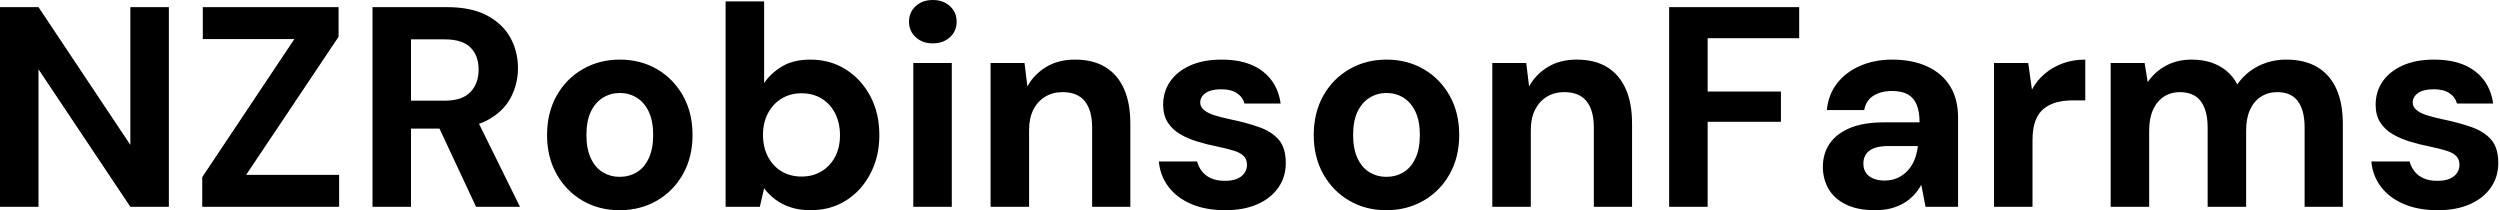 <svg baseProfile="full" height="28" version="1.1" viewBox="0 0 333 28" width="333" xmlns="http://www.w3.org/2000/svg" xmlns:ev="http://www.w3.org/2001/xml-events" xmlns:xlink="http://www.w3.org/1999/xlink"><defs /><g><path d="M2.621 27.544V0.95H7.75L19.984 19.3V0.95H25.113V27.544H19.984L7.75 9.232V27.544Z M29.558 27.544V23.593L41.829 5.205H29.634V0.95H47.718V4.901L35.408 23.289H47.794V27.544Z M52.239 27.544V0.95H62.155Q65.384 0.95 67.474 2.052Q69.563 3.153 70.589 4.996Q71.615 6.839 71.615 9.08Q71.615 11.208 70.627 13.05Q69.639 14.893 67.531 16.014Q65.422 17.134 62.117 17.134H57.368V27.544ZM66.03 27.544 60.559 15.843H66.106L71.881 27.544ZM57.368 13.411H61.851Q64.168 13.411 65.27 12.271Q66.372 11.132 66.372 9.27Q66.372 7.408 65.289 6.326Q64.206 5.243 61.851 5.243H57.368Z M85.14 28.0Q82.404 28.0 80.22 26.727Q78.035 25.455 76.763 23.194Q75.49 20.934 75.49 18.008Q75.49 15.007 76.763 12.746Q78.035 10.486 80.239 9.213Q82.442 7.94 85.178 7.94Q87.951 7.94 90.136 9.213Q92.32 10.486 93.593 12.746Q94.866 15.007 94.866 17.97Q94.866 20.934 93.593 23.194Q92.32 25.455 90.117 26.727Q87.913 28.0 85.14 28.0ZM85.14 23.555Q86.431 23.555 87.438 22.947Q88.445 22.339 89.034 21.085Q89.623 19.832 89.623 17.97Q89.623 16.109 89.034 14.874Q88.445 13.639 87.438 13.012Q86.431 12.385 85.178 12.385Q83.962 12.385 82.936 13.012Q81.91 13.639 81.322 14.874Q80.733 16.109 80.733 17.97Q80.733 19.832 81.322 21.085Q81.91 22.339 82.917 22.947Q83.924 23.555 85.14 23.555Z M110.594 28.0Q109.113 28.0 107.954 27.62Q106.795 27.24 105.902 26.575Q105.009 25.91 104.402 25.075L103.832 27.544H99.273V0.19H104.402V11.056Q105.313 9.726 106.814 8.833Q108.315 7.94 110.556 7.94Q113.216 7.94 115.286 9.251Q117.357 10.562 118.554 12.822Q119.75 15.083 119.75 18.008Q119.75 20.858 118.554 23.137Q117.357 25.417 115.305 26.708Q113.254 28.0 110.594 28.0ZM109.379 23.517Q110.898 23.517 112.057 22.814Q113.216 22.111 113.862 20.877Q114.507 19.642 114.507 18.008Q114.507 16.374 113.862 15.102Q113.216 13.829 112.057 13.126Q110.898 12.423 109.379 12.423Q107.897 12.423 106.738 13.126Q105.579 13.829 104.915 15.083Q104.25 16.336 104.25 17.97Q104.25 19.604 104.915 20.877Q105.579 22.149 106.738 22.833Q107.897 23.517 109.379 23.517Z M124.271 27.544V8.396H129.4V27.544ZM126.855 5.775Q125.487 5.775 124.594 4.958Q123.701 4.141 123.701 2.887Q123.701 1.634 124.594 0.817Q125.487 0.0 126.855 0.0Q128.261 0.0 129.153 0.817Q130.046 1.634 130.046 2.887Q130.046 4.141 129.153 4.958Q128.261 5.775 126.855 5.775Z M134.567 27.544V8.396H139.088L139.468 11.512Q140.342 9.916 141.957 8.928Q143.571 7.94 145.813 7.94Q148.206 7.94 149.84 8.928Q151.474 9.916 152.328 11.815Q153.183 13.715 153.183 16.488V27.544H148.092V16.982Q148.092 14.703 147.123 13.487Q146.155 12.271 144.141 12.271Q142.849 12.271 141.843 12.879Q140.836 13.487 140.266 14.608Q139.696 15.729 139.696 17.324V27.544Z M165.834 28.0Q163.213 28.0 161.275 27.164Q159.338 26.328 158.236 24.847Q157.134 23.365 156.982 21.503H162.073Q162.263 22.225 162.719 22.814Q163.175 23.403 163.935 23.745Q164.695 24.087 165.758 24.087Q166.784 24.087 167.43 23.802Q168.076 23.517 168.399 23.023Q168.722 22.529 168.722 21.997Q168.722 21.199 168.266 20.763Q167.81 20.326 166.936 20.06Q166.062 19.794 164.809 19.528Q163.441 19.262 162.13 18.863Q160.82 18.464 159.794 17.856Q158.768 17.248 158.16 16.299Q157.552 15.349 157.552 13.943Q157.552 12.233 158.464 10.885Q159.376 9.536 161.123 8.738Q162.871 7.94 165.341 7.94Q168.798 7.94 170.811 9.498Q172.825 11.056 173.205 13.791H168.38Q168.152 12.917 167.373 12.404Q166.594 11.891 165.303 11.891Q163.935 11.891 163.213 12.385Q162.491 12.879 162.491 13.677Q162.491 14.209 162.966 14.627Q163.441 15.045 164.315 15.33Q165.189 15.615 166.442 15.881Q168.646 16.336 170.318 16.925Q171.989 17.514 172.939 18.597Q173.889 19.68 173.889 21.731Q173.889 23.555 172.901 24.98Q171.913 26.404 170.109 27.202Q168.304 28.0 165.834 28.0Z M187.262 28.0Q184.526 28.0 182.342 26.727Q180.157 25.455 178.885 23.194Q177.612 20.934 177.612 18.008Q177.612 15.007 178.885 12.746Q180.157 10.486 182.361 9.213Q184.564 7.94 187.3 7.94Q190.073 7.94 192.258 9.213Q194.442 10.486 195.715 12.746Q196.988 15.007 196.988 17.97Q196.988 20.934 195.715 23.194Q194.442 25.455 192.239 26.727Q190.035 28.0 187.262 28.0ZM187.262 23.555Q188.554 23.555 189.56 22.947Q190.567 22.339 191.156 21.085Q191.745 19.832 191.745 17.97Q191.745 16.109 191.156 14.874Q190.567 13.639 189.56 13.012Q188.554 12.385 187.3 12.385Q186.084 12.385 185.058 13.012Q184.033 13.639 183.444 14.874Q182.855 16.109 182.855 17.97Q182.855 19.832 183.444 21.085Q184.033 22.339 185.039 22.947Q186.046 23.555 187.262 23.555Z M201.395 27.544V8.396H205.916L206.296 11.512Q207.17 9.916 208.784 8.928Q210.399 7.94 212.64 7.94Q215.034 7.94 216.668 8.928Q218.301 9.916 219.156 11.815Q220.011 13.715 220.011 16.488V27.544H214.92V16.982Q214.92 14.703 213.951 13.487Q212.982 12.271 210.969 12.271Q209.677 12.271 208.67 12.879Q207.664 13.487 207.094 14.608Q206.524 15.729 206.524 17.324V27.544Z M224.95 27.544V0.95H242.274V5.091H230.079V12.195H239.843V16.223H230.079V27.544Z M252.418 28.0Q250.024 28.0 248.467 27.221Q246.909 26.442 246.168 25.132Q245.427 23.821 245.427 22.225Q245.427 20.478 246.32 19.148Q247.213 17.818 249.018 17.058Q250.822 16.299 253.558 16.299H258.307Q258.307 14.893 257.927 13.962Q257.547 13.031 256.749 12.575Q255.951 12.119 254.621 12.119Q253.178 12.119 252.171 12.746Q251.164 13.373 250.936 14.665H245.959Q246.149 12.613 247.308 11.113Q248.467 9.612 250.385 8.776Q252.304 7.94 254.659 7.94Q257.357 7.94 259.332 8.852Q261.308 9.764 262.372 11.474Q263.436 13.183 263.436 15.691V27.544H259.104L258.535 24.619Q258.117 25.379 257.547 25.986Q256.977 26.594 256.217 27.05Q255.457 27.506 254.507 27.753Q253.558 28.0 252.418 28.0ZM253.634 24.049Q254.621 24.049 255.4 23.688Q256.179 23.327 256.749 22.7Q257.319 22.073 257.642 21.256Q257.965 20.44 258.079 19.49V19.452H254.166Q252.988 19.452 252.247 19.737Q251.506 20.022 251.164 20.554Q250.822 21.085 250.822 21.769Q250.822 22.529 251.164 23.023Q251.506 23.517 252.152 23.783Q252.798 24.049 253.634 24.049Z M268.223 27.544V8.396H272.782L273.275 11.929Q273.959 10.676 275.004 9.802Q276.049 8.928 277.398 8.434Q278.746 7.94 280.38 7.94V13.373H278.632Q277.493 13.373 276.524 13.639Q275.555 13.905 274.833 14.494Q274.111 15.083 273.731 16.109Q273.351 17.134 273.351 18.692V27.544Z M283.761 27.544V8.396H288.282L288.7 10.942Q289.612 9.574 291.113 8.757Q292.613 7.94 294.551 7.94Q295.995 7.94 297.134 8.32Q298.274 8.7 299.167 9.422Q300.06 10.144 300.63 11.246Q301.693 9.688 303.403 8.814Q305.113 7.94 307.126 7.94Q309.634 7.94 311.305 8.947Q312.977 9.954 313.832 11.853Q314.687 13.753 314.687 16.526V27.544H309.596V16.982Q309.596 14.703 308.703 13.487Q307.81 12.271 305.948 12.271Q304.733 12.271 303.783 12.879Q302.833 13.487 302.32 14.627Q301.807 15.767 301.807 17.362V27.544H296.678V16.982Q296.678 14.703 295.767 13.487Q294.855 12.271 292.955 12.271Q291.777 12.271 290.847 12.879Q289.916 13.487 289.403 14.627Q288.89 15.767 288.89 17.362V27.544Z M327.338 28.0Q324.716 28.0 322.779 27.164Q320.841 26.328 319.739 24.847Q318.638 23.365 318.486 21.503H323.577Q323.767 22.225 324.223 22.814Q324.678 23.403 325.438 23.745Q326.198 24.087 327.262 24.087Q328.288 24.087 328.934 23.802Q329.579 23.517 329.902 23.023Q330.225 22.529 330.225 21.997Q330.225 21.199 329.769 20.763Q329.313 20.326 328.44 20.06Q327.566 19.794 326.312 19.528Q324.944 19.262 323.634 18.863Q322.323 18.464 321.297 17.856Q320.271 17.248 319.664 16.299Q319.056 15.349 319.056 13.943Q319.056 12.233 319.967 10.885Q320.879 9.536 322.627 8.738Q324.374 7.94 326.844 7.94Q330.301 7.94 332.315 9.498Q334.328 11.056 334.708 13.791H329.883Q329.655 12.917 328.877 12.404Q328.098 11.891 326.806 11.891Q325.438 11.891 324.716 12.385Q323.995 12.879 323.995 13.677Q323.995 14.209 324.469 14.627Q324.944 15.045 325.818 15.33Q326.692 15.615 327.946 15.881Q330.149 16.336 331.821 16.925Q333.493 17.514 334.442 18.597Q335.392 19.68 335.392 21.731Q335.392 23.555 334.404 24.98Q333.417 26.404 331.612 27.202Q329.807 28.0 327.338 28.0Z " fill="rgb(0,0,0)" transform="translate(-2.621, 0)" /></g></svg>